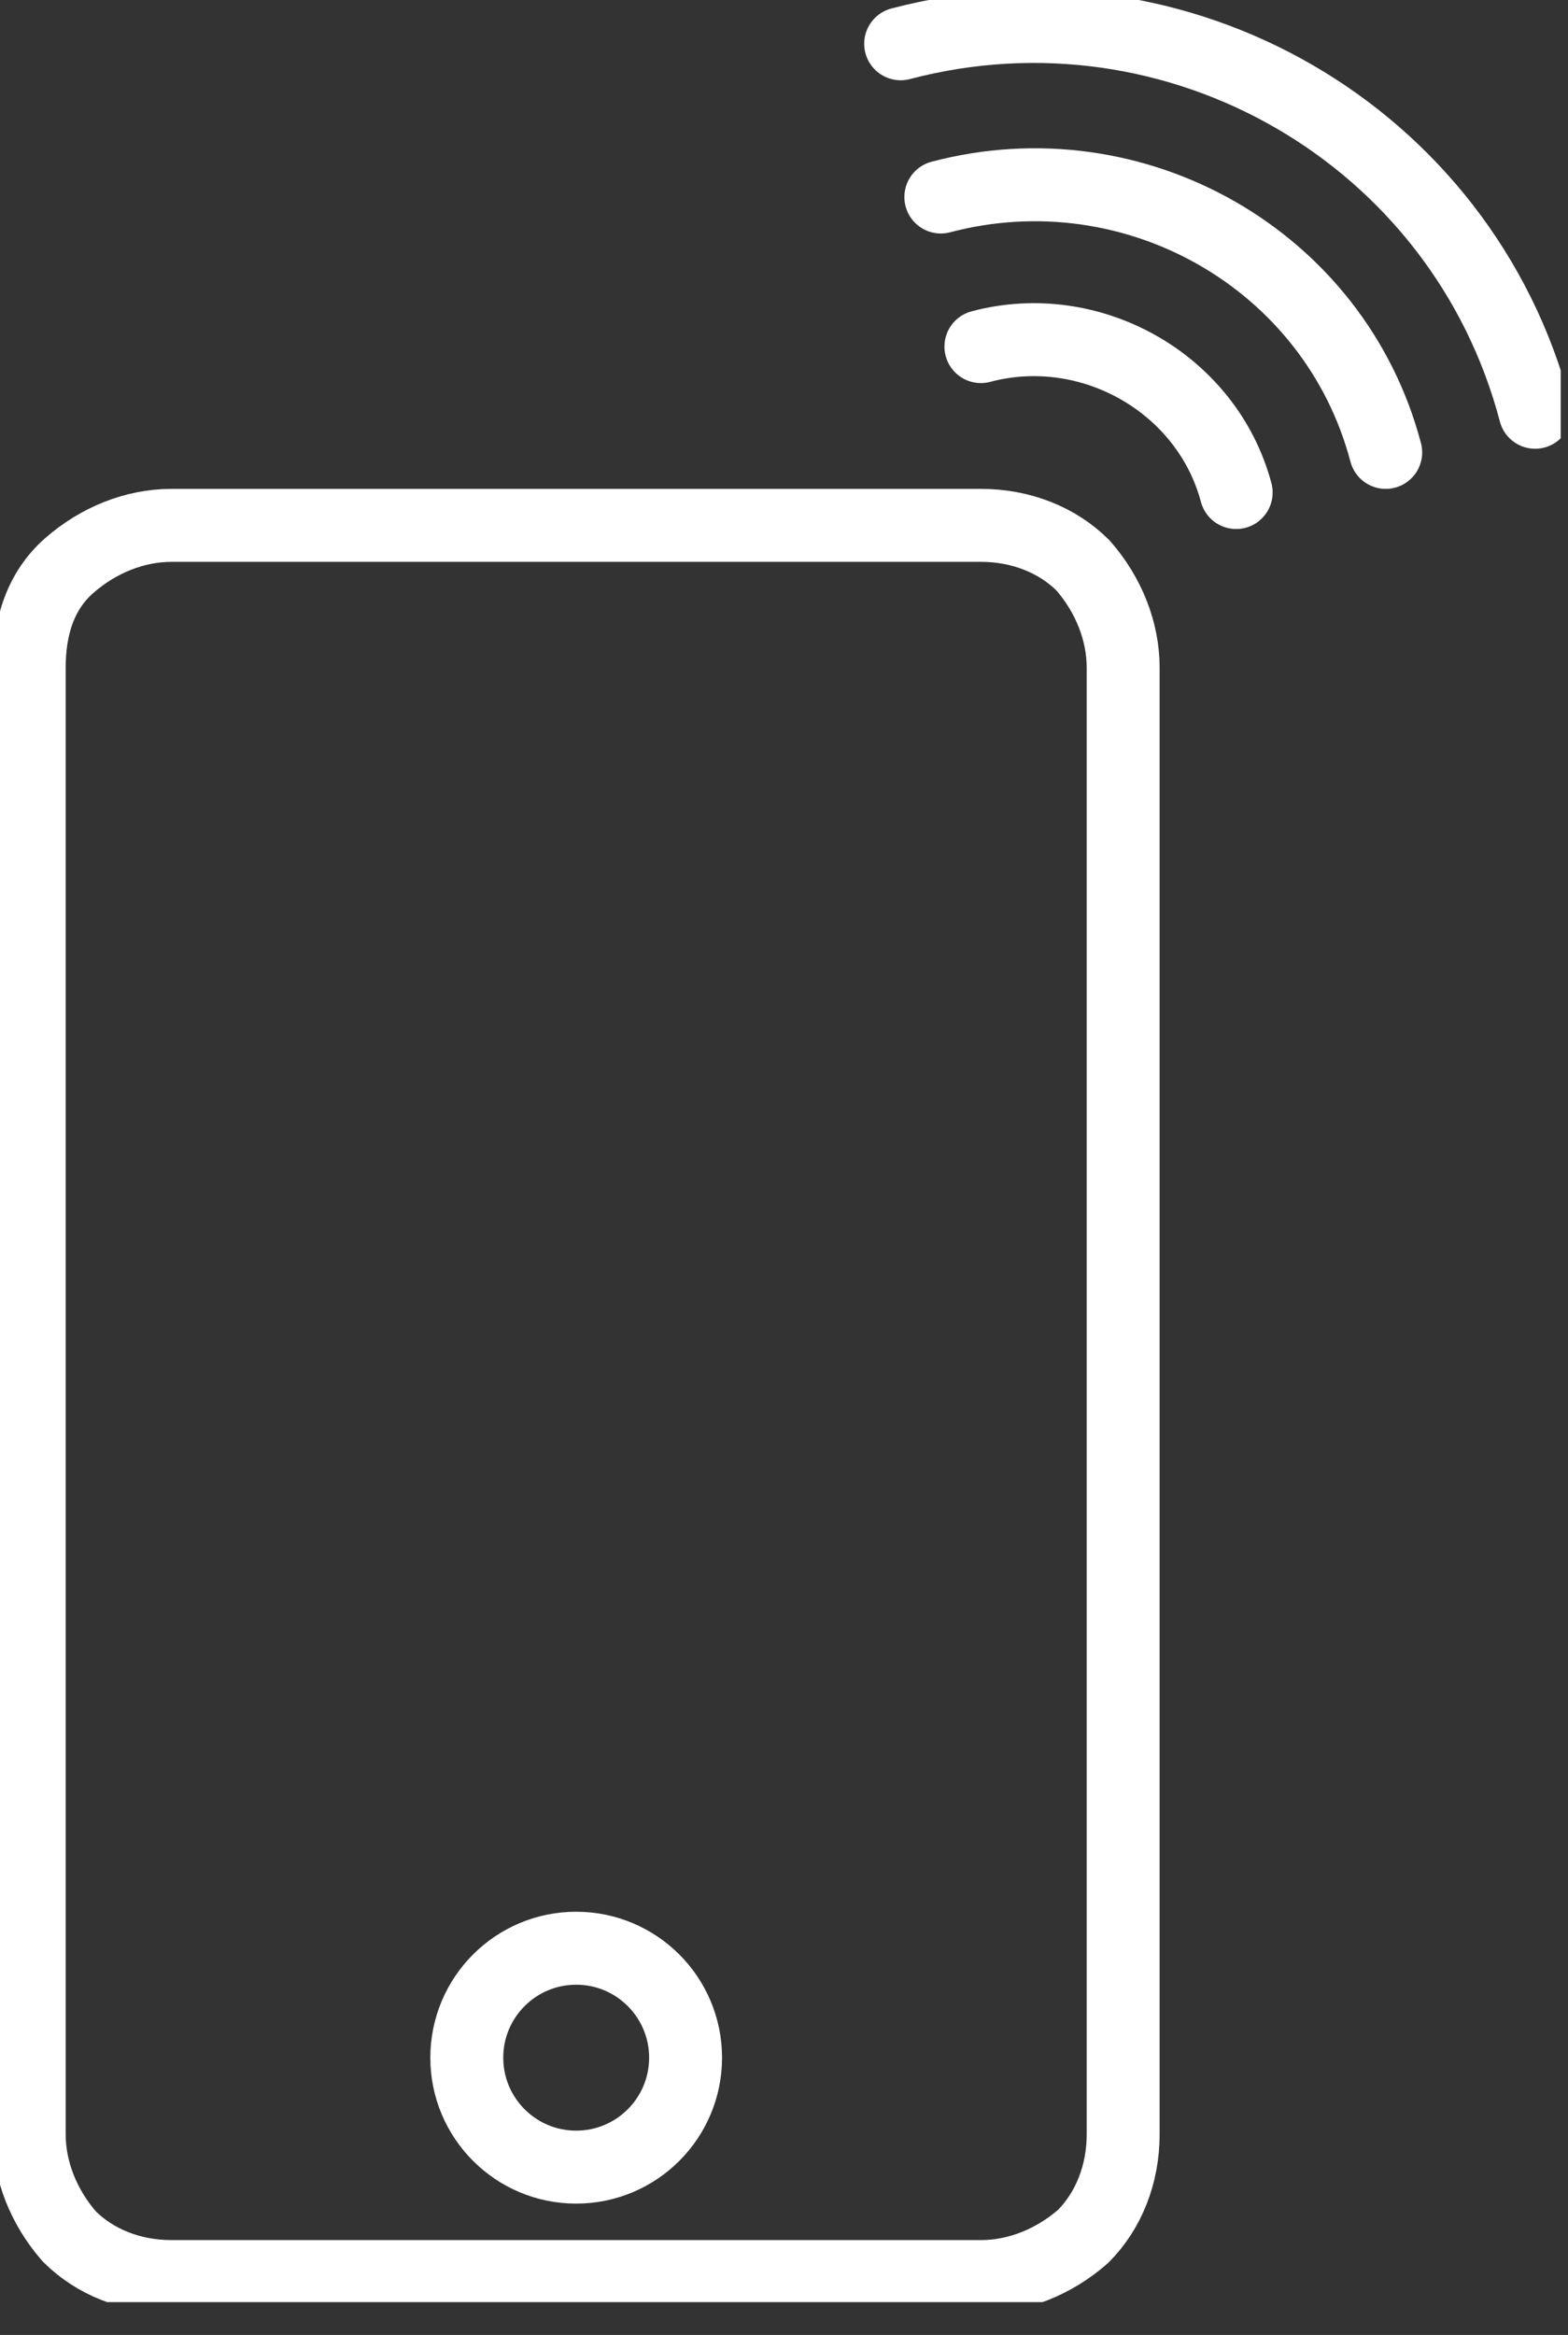 <svg width="43" height="64" viewBox="0 0 43 64" fill="none" xmlns="http://www.w3.org/2000/svg">
<rect x="0" y="0" width="43" height="64" fill="#333333" stroke="none"/>
<g clip-path="url(#clip0_3705_1347)">
<path d="M30.801 18.3C30.801 17.3 30.401 16.3 29.701 15.5C29.001 14.8 28.001 14.4 26.901 14.4C21.101 14.4 10.501 14.4 4.701 14.4C3.701 14.4 2.701 14.8 1.901 15.5C1.101 16.2 0.801 17.2 0.801 18.3C0.801 27.3 0.801 49.5 0.801 58.5C0.801 59.5 1.201 60.5 1.901 61.3C2.601 62 3.601 62.4 4.701 62.4C10.501 62.4 21.101 62.4 26.901 62.4C27.901 62.4 28.901 62 29.701 61.3C30.401 60.6 30.801 59.6 30.801 58.5C30.801 49.5 30.801 27.3 30.801 18.3Z" stroke="white" stroke-width="2" stroke-miterlimit="10" stroke-linecap="round" stroke-linejoin="round"/>
<path d="M15.801 59.4C17.457 59.4 18.801 58.057 18.801 56.4C18.801 54.743 17.457 53.4 15.801 53.4C14.144 53.4 12.801 54.743 12.801 56.4C12.801 58.057 14.144 59.4 15.801 59.4Z" stroke="white" stroke-width="2" stroke-miterlimit="10" stroke-linecap="round" stroke-linejoin="round"/>
<path d="M26.9 9.5C29.9 8.7 33.1 10.5 33.9 13.5" stroke="white" stroke-width="2" stroke-miterlimit="10" stroke-linecap="round" stroke-linejoin="round"/>
<path d="M25.801 5.4C31.101 4 36.601 7.1 38.001 12.4" stroke="white" stroke-width="2" stroke-miterlimit="10" stroke-linecap="round" stroke-linejoin="round"/>
<path d="M24.699 1.2C32.299 -0.8 40.099 3.7 42.099 11.3" stroke="white" stroke-width="2" stroke-miterlimit="10" stroke-linecap="round" stroke-linejoin="round"/>
</g>
<defs>
<clipPath id="clip0_3705_1347">
<rect width="42.8" height="63.1" fill="white"/>
</clipPath>
</defs>
</svg>
